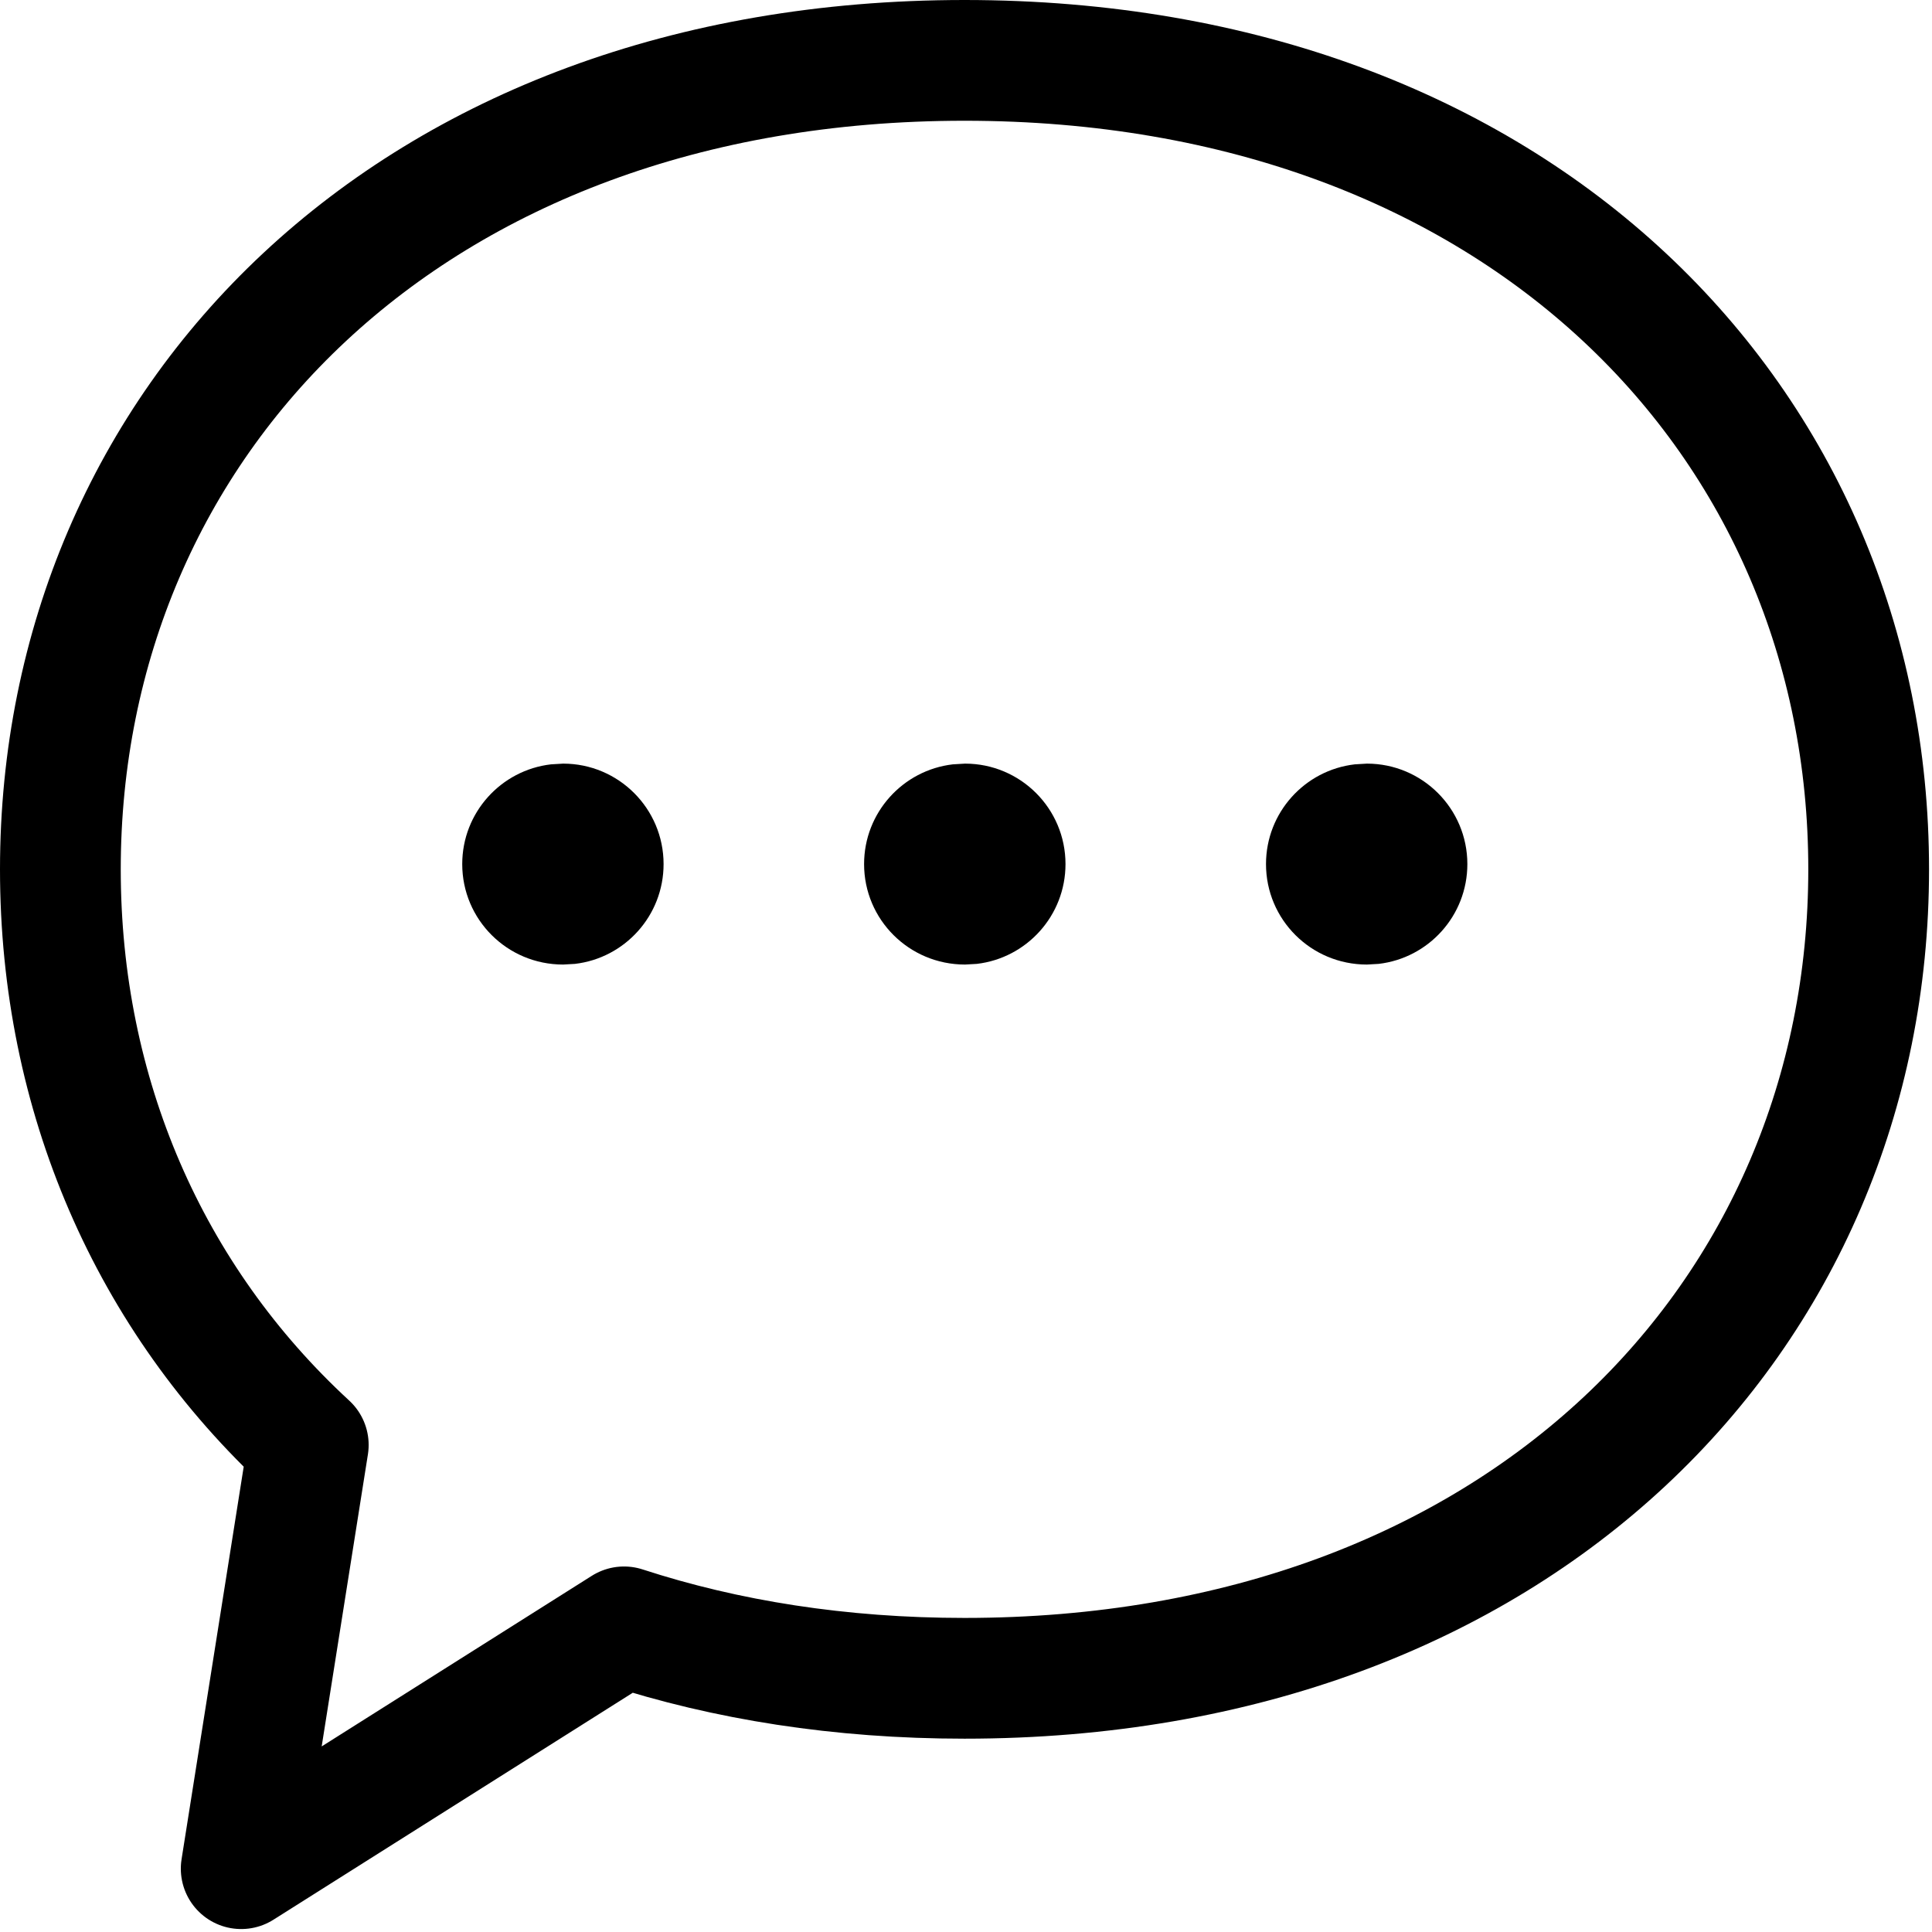 <?xml version="1.0" encoding="UTF-8"?> <svg xmlns="http://www.w3.org/2000/svg" width="32" height="32" viewBox="0 0 32 32" fill="none"> <path fill-rule="evenodd" clip-rule="evenodd" d="M10.336 26.946L3.995 30.951L5.106 23.933C2.47 21.504 1 18.13 1 14.399C1 6.999 6.786 1 15.975 1C25.165 1 30.951 6.999 30.951 14.399C30.951 21.799 25.165 27.798 15.975 27.798C13.916 27.798 12.027 27.497 10.336 26.946Z" stroke="black" stroke-width="2" stroke-linecap="round" stroke-linejoin="round"></path> <path fill-rule="evenodd" clip-rule="evenodd" d="M9.327 12.648C10.246 12.648 10.991 13.393 10.991 14.312C10.991 15.166 10.349 15.869 9.522 15.965L9.327 15.976C8.401 15.976 7.656 15.231 7.656 14.312C7.656 13.459 8.299 12.756 9.126 12.66L9.327 12.648Z" fill="black"></path> <path fill-rule="evenodd" clip-rule="evenodd" d="M15.984 12.648C16.903 12.648 17.648 13.393 17.648 14.312C17.648 15.166 17.005 15.869 16.178 15.965L15.984 15.976C15.057 15.976 14.312 15.231 14.312 14.312C14.312 13.459 14.955 12.756 15.782 12.66L15.984 12.648Z" fill="black"></path> <path fill-rule="evenodd" clip-rule="evenodd" d="M22.64 12.648C23.559 12.648 24.304 13.393 24.304 14.312C24.304 15.166 23.662 15.869 22.834 15.965L22.64 15.976C21.714 15.976 20.969 15.231 20.969 14.312C20.969 13.459 21.611 12.756 22.439 12.66L22.64 12.648Z" fill="black"></path> </svg> 